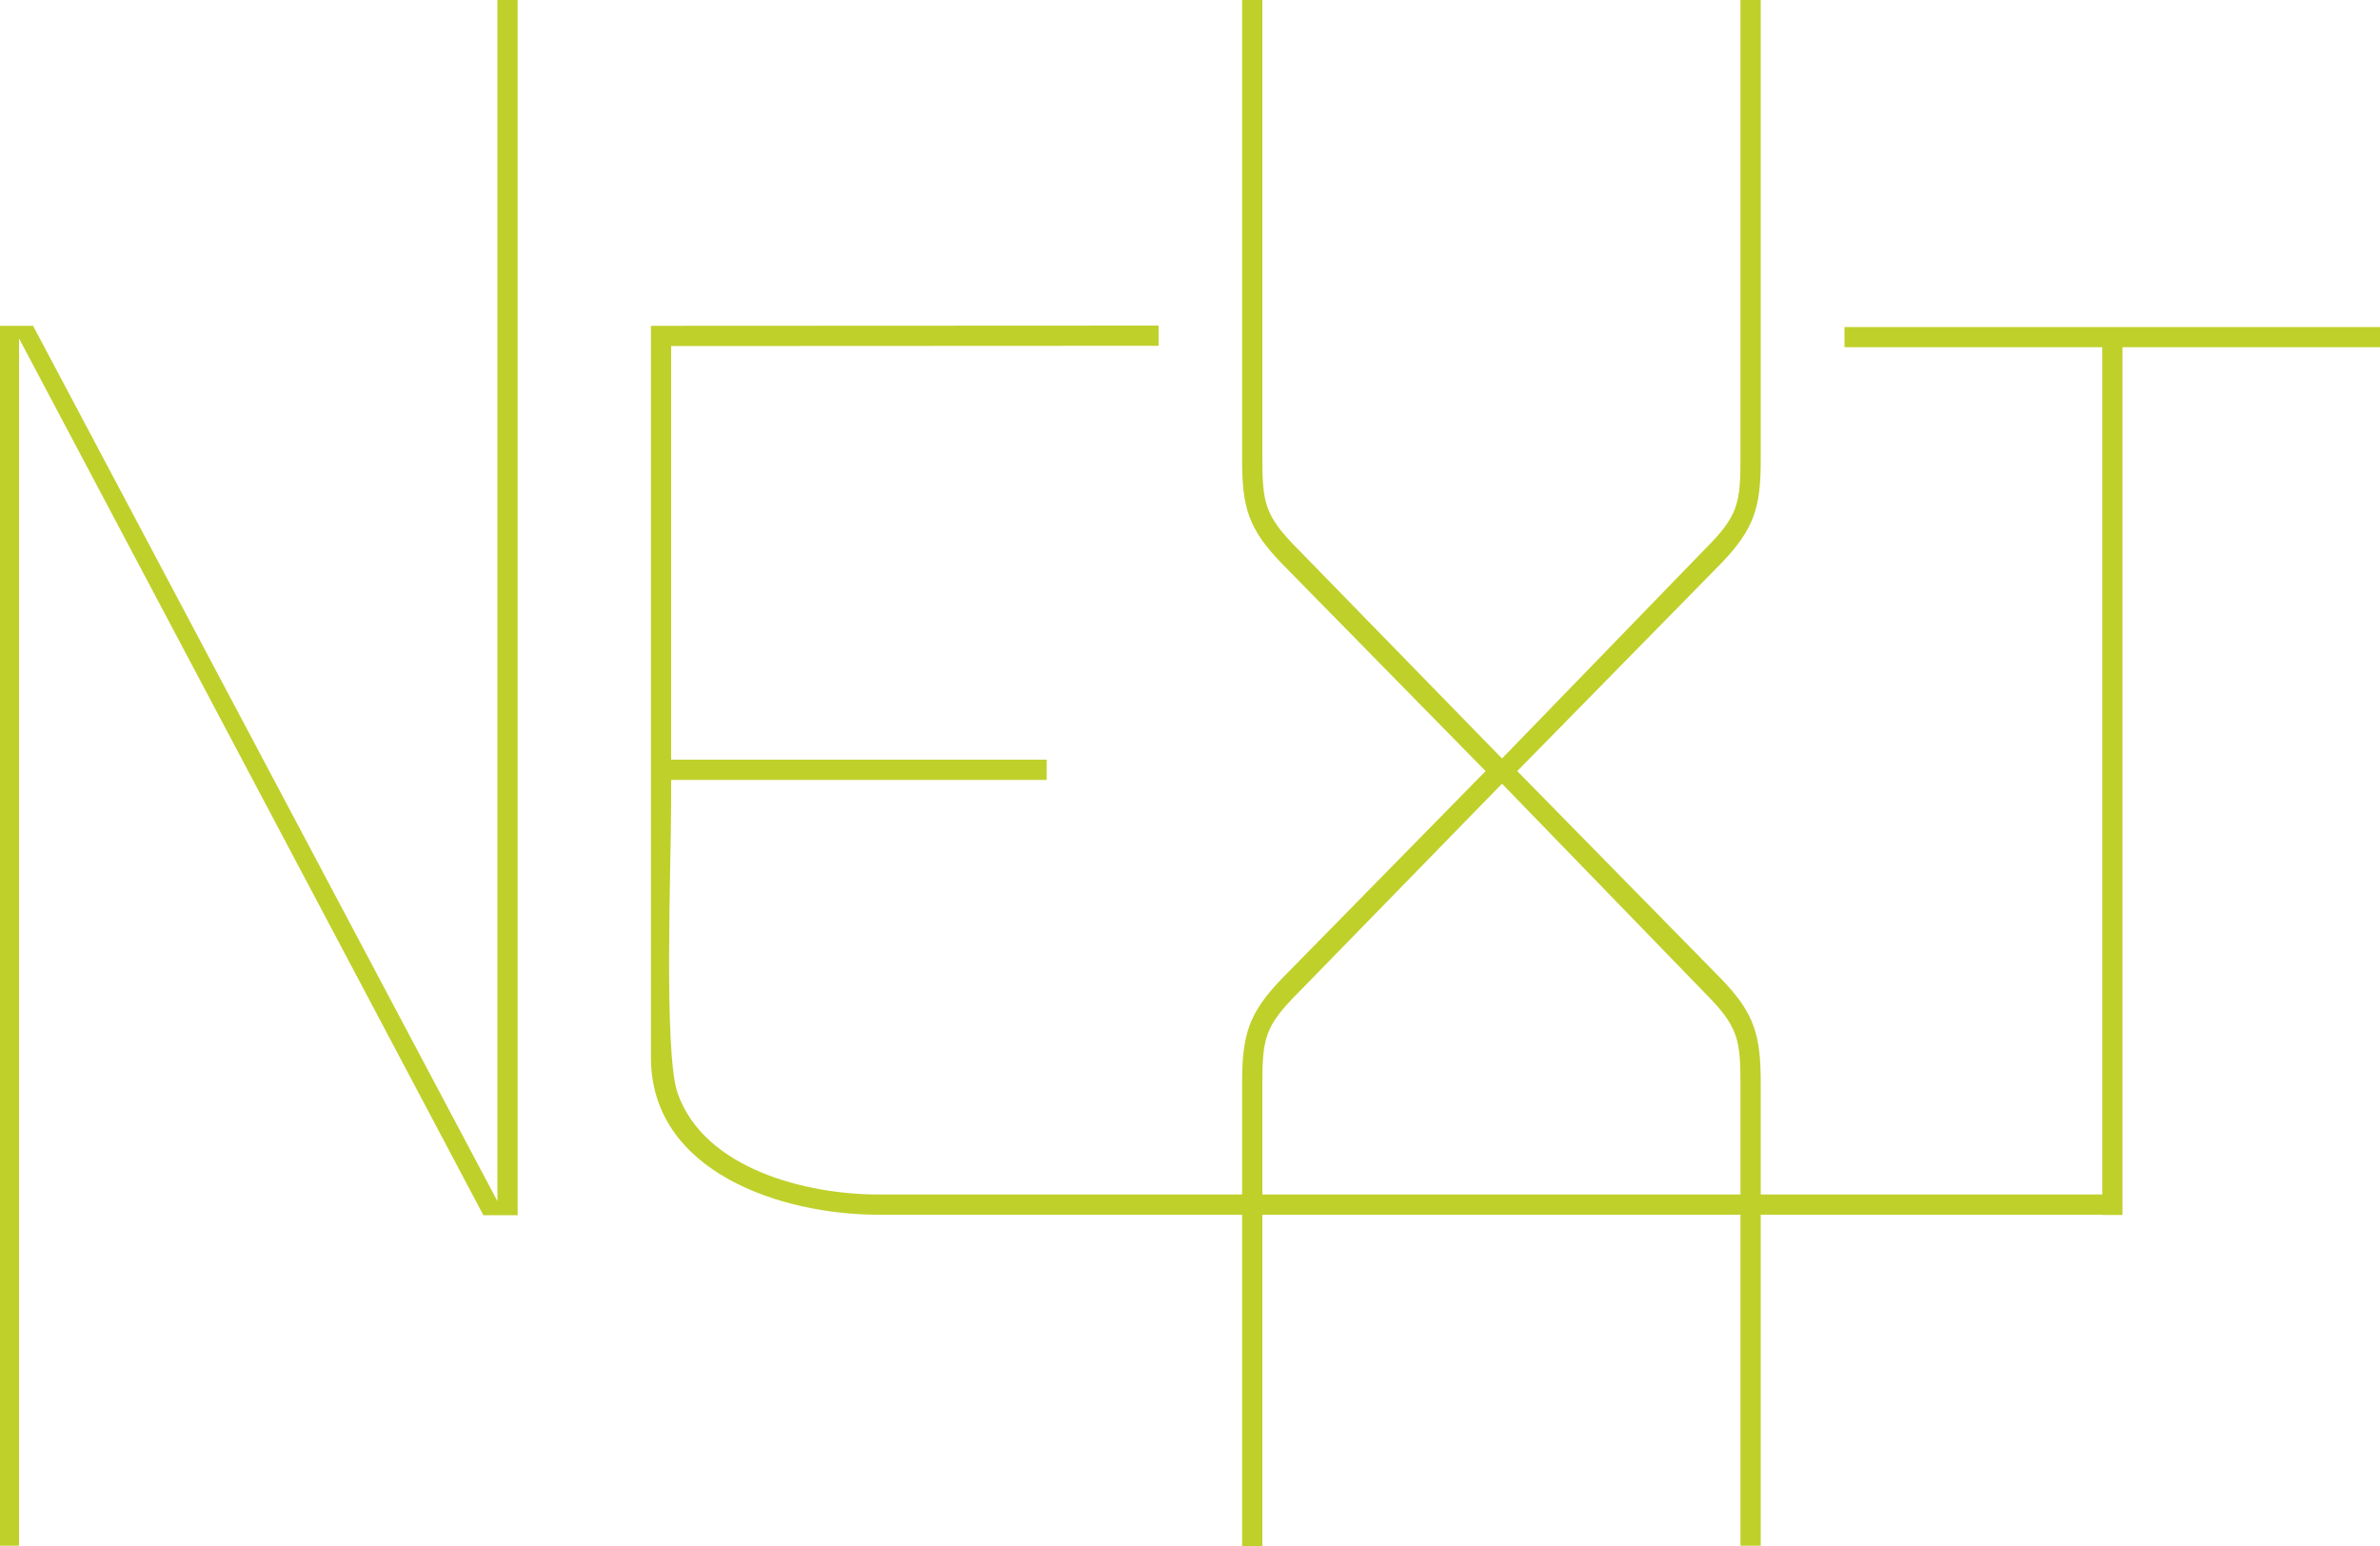 <svg id="Calque_1" xmlns="http://www.w3.org/2000/svg" viewBox="0 0 1000 649.5"><style>.st0{fill:#bfd02b}</style><path class="st0" d="M217.5 510.6h-14.4L8 142.2v507.3H0V136.9h13.9L209 504.7V0h8.5v510.6zM282 327.7v10.1c0 24-3.2 104.5 2.7 121.5 11.2 32 54.4 42.6 84.2 42.6h518.7v8.5H368.9c-40 0-95.4-17.6-95.4-66.1V136.9l213.3-.1v8.5l-204.8.1v173.8h157.8v8.5H282z"/><path class="st0" d="M530.4 0v192.3c0 19.2 1.1 24.5 14.9 38.4l85.8 88 85.3-88c13.9-13.9 14.9-19.2 14.9-38.4V0h8.5v193.4c0 19.7-2.7 28.8-16.5 43.2L637.5 324l85.8 87.4c13.9 14.4 16.5 23.5 16.5 43.7v194.4h-8.5V455.7c0-19.2-1.1-24.5-14.9-38.4l-85.3-88-85.8 88c-13.9 13.9-14.9 19.2-14.9 38.4v193.9h-8.5V455.1c0-20.3 2.7-29.3 16.5-43.7l85.8-87.4-85.8-87.4c-13.9-14.4-16.5-23.5-16.5-43.2V0h8.5zM1000 137.4v8.5H891.8v364.6h-8.5V145.9H775v-8.5h225z"/></svg>